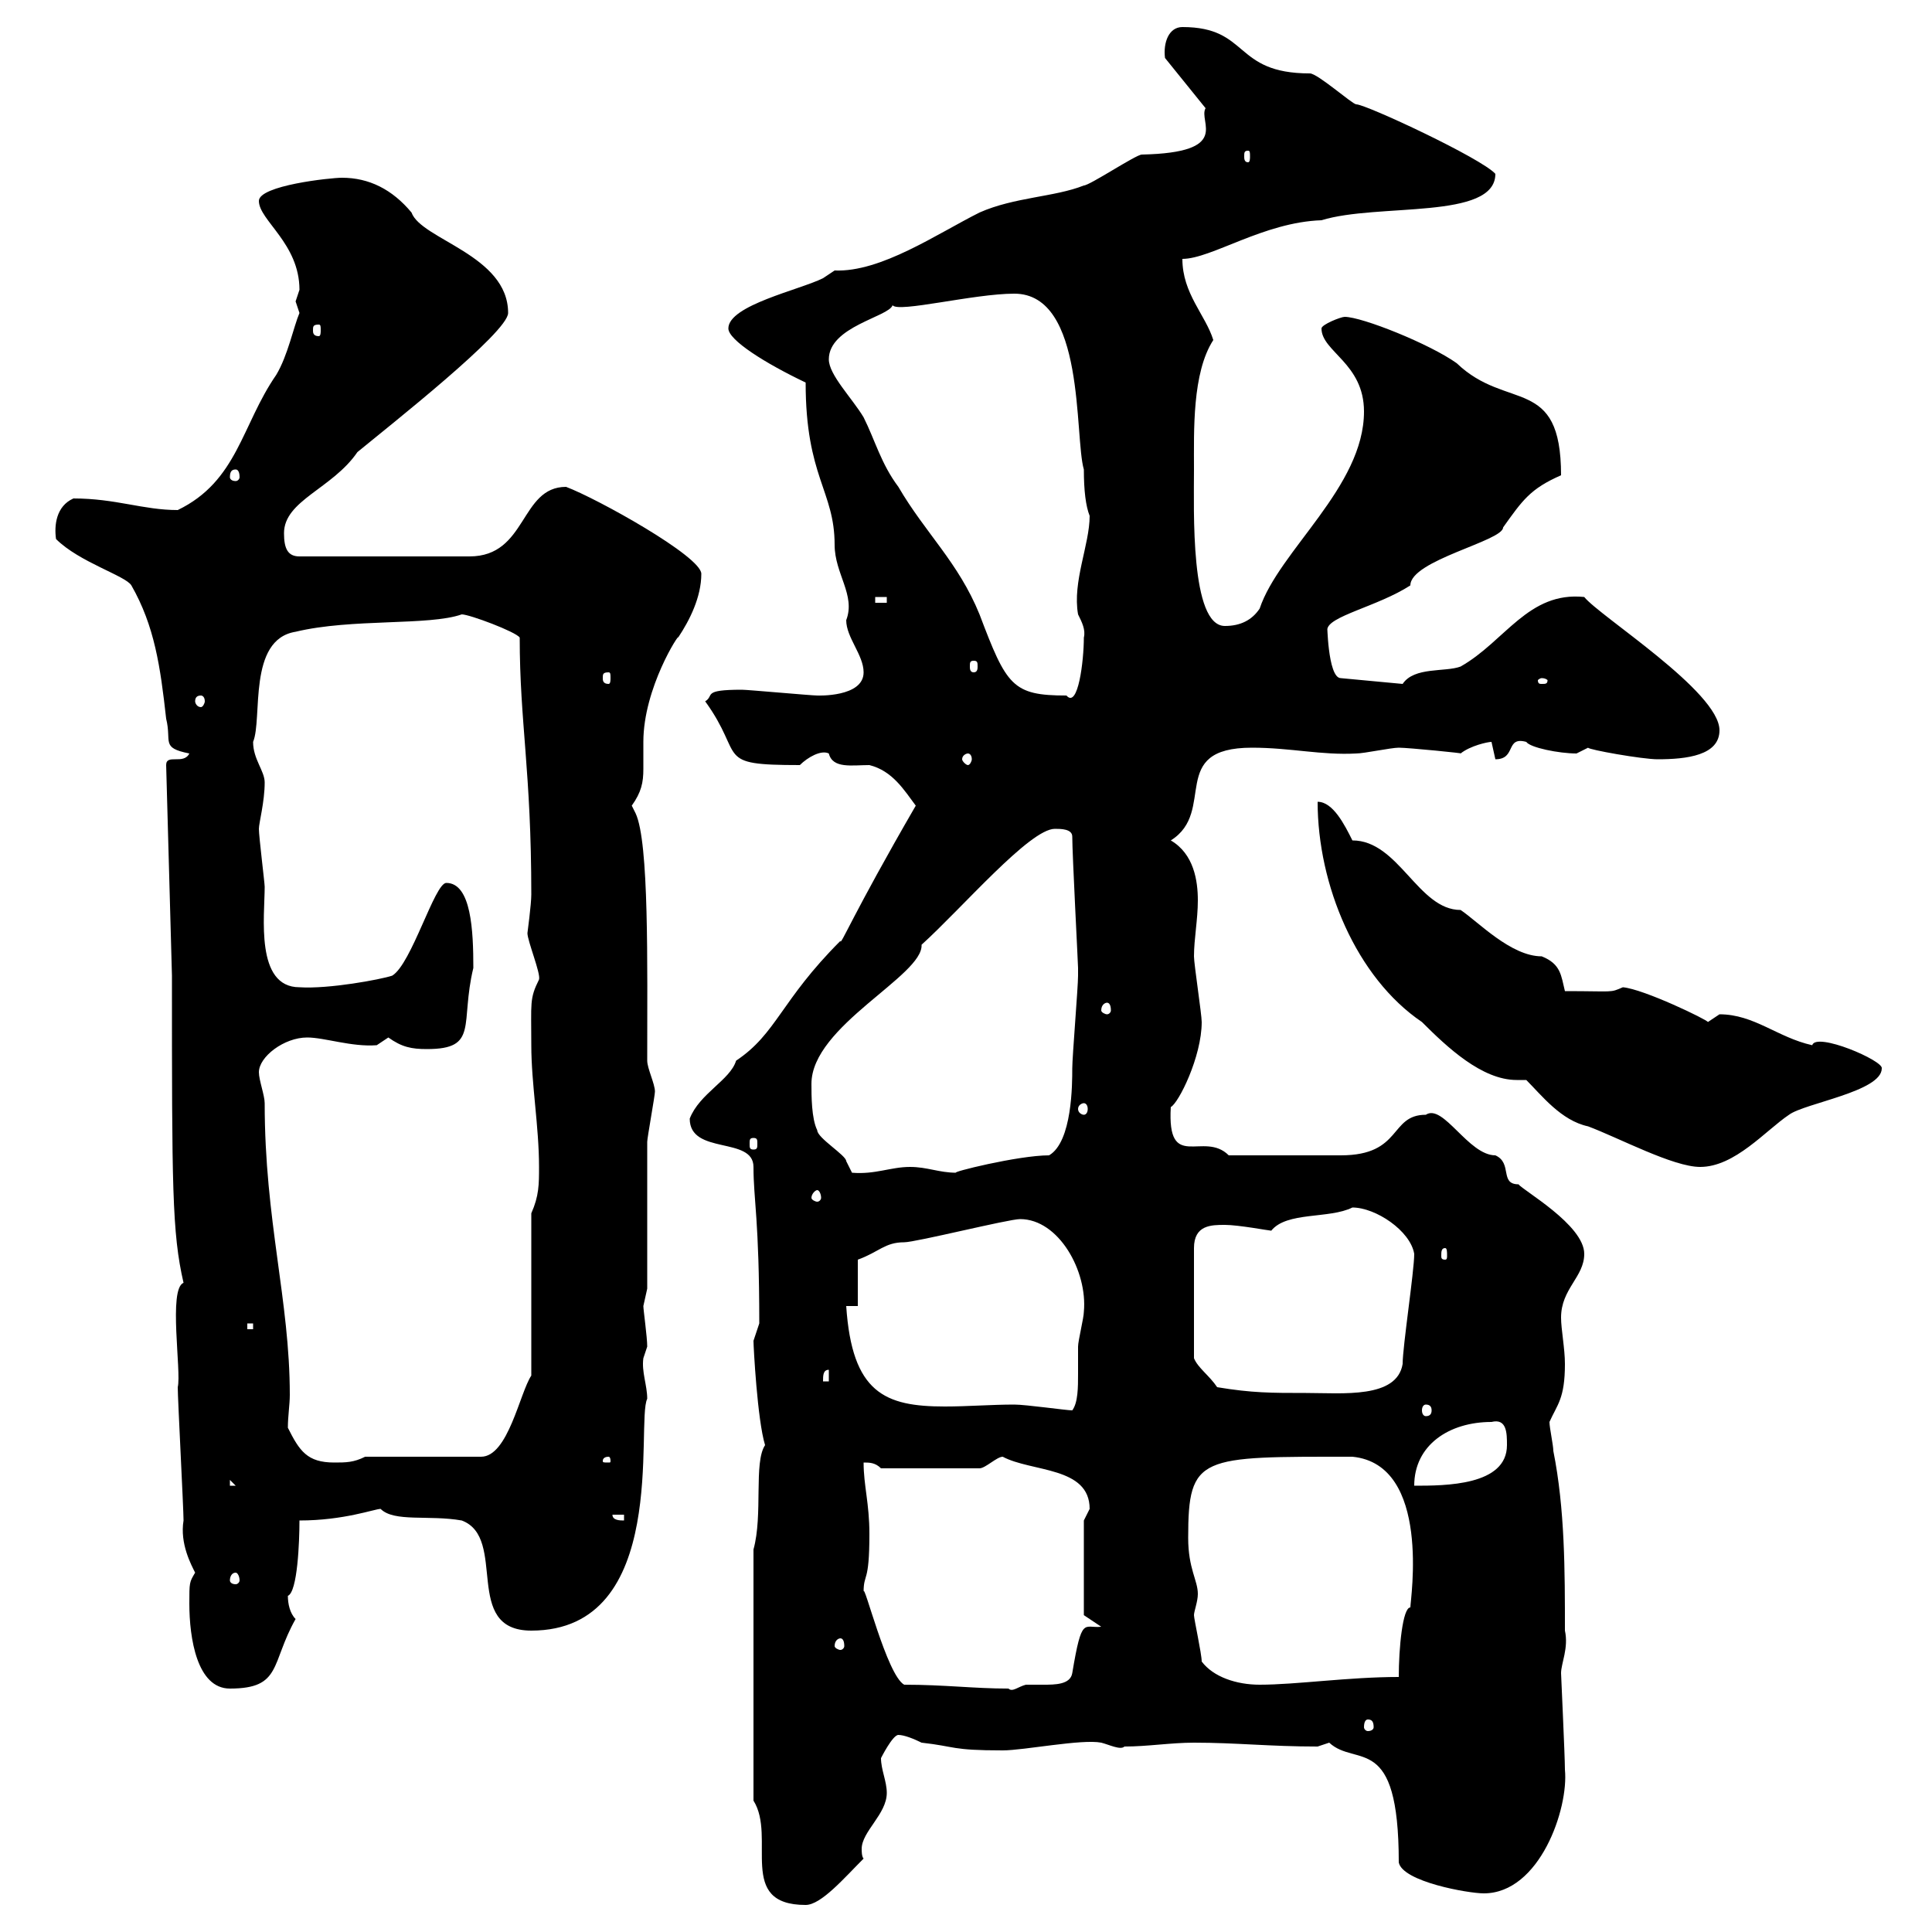 <svg xmlns="http://www.w3.org/2000/svg" xmlns:xlink="http://www.w3.org/1999/xlink" width="300" height="300"><path d="M117 279.60C120.60 285.30 114.30 295.80 125.10 295.80C127.50 295.80 131.10 291.60 134.10 288.60C133.80 288.30 133.80 287.40 133.80 287.10C133.80 284.40 137.70 281.70 137.70 278.40C137.70 276.60 136.80 274.80 136.80 273C136.80 273 138.60 269.40 139.50 269.40C140.40 269.40 141.90 270 143.10 270.60C148.50 271.20 147.60 271.80 155.70 271.80C159 271.80 168 270 171 270.60C172.20 270.90 174 271.80 174.60 271.20C178.20 271.20 181.80 270.60 185.40 270.60C192 270.60 197.10 271.20 204.60 271.20C204.60 271.20 206.40 270.60 206.40 270.60C210.60 274.50 217.20 268.80 217.20 289.20C217.80 292.20 228 294 230.40 294C239.10 294 243.60 280.80 243 274.80C243 272.70 242.40 260.10 242.40 259.80C242.40 258.30 243.60 255.90 243 253.20C243 243.90 243 234.30 241.20 225.30C241.20 224.40 240.60 221.70 240.60 220.80C241.80 218.10 243 217.20 243 211.80C243 209.40 242.40 206.40 242.40 204.60C242.40 200.10 246 198.30 246 194.70C246 190.20 236.40 184.80 235.80 183.90C232.80 183.90 234.90 180.60 232.20 179.40C228 179.40 224.10 171.30 221.40 173.10C215.70 173.10 217.80 179.40 208.20 179.40C204.60 179.40 195.90 179.40 190.80 179.40C186.90 175.50 181.20 182.10 181.80 171.90C183 171.30 186.60 164.10 186.60 158.70C186.60 157.50 185.40 149.70 185.40 148.50C185.40 145.80 186 142.80 186 139.80C186 136.80 185.40 132.60 181.80 130.50C189 126 181.20 116.10 194.40 116.10C200.40 116.10 205.20 117.30 210.60 117C211.80 117 216 116.10 217.20 116.10C218.70 116.10 227.70 117 226.80 117C228.30 115.80 231 115.20 231.60 115.20C231.60 115.20 232.20 117.90 232.20 117.90C235.50 117.90 233.70 114.30 237 115.20C237.60 116.10 242.10 117 244.80 117C244.80 117 246.60 116.10 246.60 116.10C246.60 116.40 255 117.90 257.40 117.90C261.90 117.90 267 117.30 267 113.40C267 107.40 248.40 95.70 246 92.70C237.30 91.80 233.70 99.60 226.80 103.50C224.40 104.40 219.60 103.50 217.80 106.20L208.20 105.30C206.10 105.30 206.10 96 206.10 97.80C206.10 95.70 213.90 94.20 219 90.90C219 87 233.40 84 233.40 81.90C236.40 77.70 237.60 75.90 242.40 73.80C242.40 58.20 234 63.90 226.20 56.40C222 53.40 211.50 49.20 208.80 49.20C208.20 49.20 205.20 50.40 205.20 51C205.20 54.60 211.80 56.40 211.80 63.90C211.80 75.60 198.60 85.50 195.60 94.50C194.40 96.30 192.60 97.20 190.20 97.20C184.80 97.20 185.40 79.20 185.40 72.90C185.40 66.90 185.10 57.90 188.40 52.80C187.20 48.90 183.60 45.60 183.60 40.20C188.10 40.20 196.20 34.50 205.20 34.20C213.90 31.50 232.20 34.20 232.20 27C230.10 24.60 212.10 16.20 210.60 16.20C210 16.20 204.60 11.40 203.40 11.40C191.40 11.40 194.10 4.20 183.60 4.20C181.50 4.20 180.60 6.60 180.90 9L187.20 16.80C186 18.90 191.40 23.70 177.30 24C176.40 24 169.20 28.80 168.30 28.80C163.80 30.60 157.50 30.60 152.10 33C145.50 36.30 136.80 42.30 129.60 42C129.60 42 127.80 43.20 127.80 43.20C124.20 45 113.10 47.40 113.10 51C113.10 52.80 118.80 56.40 125.10 59.40C125.10 74.10 129.60 76.20 129.60 84.60C129.60 89.10 132.90 92.40 131.40 96.30C131.40 99 134.10 101.70 134.10 104.40C134.10 108.30 126.90 108 126.90 108C126 108 116.10 107.10 115.20 107.10C108.90 107.10 111 108 109.50 108.90C115.80 117.60 110.70 118.80 124.20 118.80C125.40 117.60 127.50 116.40 128.70 117C129.30 119.40 132.30 118.80 135 118.80C138.60 119.70 140.40 122.70 142.20 125.10C132.30 142.20 130.50 147 130.50 146.10C121.20 155.40 120.60 160.50 114.30 164.70C113.40 167.70 108.60 169.80 107.10 173.70C107.10 179.40 117 176.40 117 181.20C117 186.30 117.90 189.30 117.90 205.50C117.90 205.50 117 208.20 117 208.20C117 209.10 117.60 220.50 118.80 224.40C117 227.10 118.50 235.20 117 240.60ZM212.40 267C213 267 213.30 267.30 213.30 268.20C213.30 268.50 213 268.80 212.40 268.80C212.10 268.80 211.80 268.50 211.80 268.20C211.80 267.30 212.10 267 212.40 267ZM29.40 249C29.40 254.40 30.60 262.20 35.70 262.20C43.80 262.20 42 258.30 45.90 251.40C45 250.50 44.70 249 44.70 247.80C46.20 247.20 46.50 239.40 46.50 236.10C53.40 236.10 58.20 234.30 59.10 234.30C61.20 236.40 66.60 235.20 71.70 236.10C78.90 238.80 71.70 253.20 82.50 253.20C104.10 253.20 98.70 220.80 100.50 217.20C100.50 215.10 99.60 213 99.90 210.90C99.90 210.90 100.50 209.10 100.50 209.10C100.50 207.60 99.90 203.40 99.90 202.80C99.90 202.80 100.50 200.10 100.50 200.10C100.50 196.50 100.50 181.20 100.50 177.30C100.50 176.70 101.70 170.10 101.70 169.50C101.70 168.30 100.50 165.90 100.50 164.70C100.50 149.70 100.80 130.80 98.70 126.30L98.10 125.10C99.60 123 99.90 121.50 99.90 119.40C99.90 118.20 99.90 117 99.90 115.20C99.90 106.80 105.60 98.10 105.30 99C107.10 96.30 108.90 92.70 108.90 89.10C108.90 86.40 92.70 77.40 87.90 75.60C80.70 75.60 81.90 86.40 72.90 86.40L46.50 86.40C44.70 86.40 44.10 85.20 44.10 82.80C44.10 77.70 51.60 75.90 55.50 70.20C60.60 66 78.90 51.60 78.90 48.60C78.90 39.60 65.40 37.20 63.90 33C60.90 29.40 57.30 27.60 53.10 27.60C51.30 27.60 40.20 28.80 40.20 31.20C40.20 34.20 46.50 37.80 46.50 45C46.50 45 45.90 46.80 45.90 46.80C45.90 46.80 46.50 48.60 46.50 48.60C45.60 50.70 44.70 55.20 42.90 58.20C37.50 66 36.90 74.70 27.60 79.20C22.20 79.20 18 77.40 11.40 77.40C8.70 78.60 8.40 81.60 8.70 83.70C12.30 87.30 19.50 89.40 20.40 90.90C24 97.20 24.90 103.50 25.80 111.60C26.70 115.20 24.90 116.10 29.40 117C28.50 118.80 25.80 117 25.80 118.80L26.70 151.50C26.70 184.20 26.70 191.40 28.50 199.20C26.10 200.10 28.20 213 27.60 215.40C27.60 217.20 28.50 234.30 28.50 236.10C27.90 239.70 29.70 243 30.30 244.20C29.40 245.70 29.40 245.70 29.40 249ZM140.40 261.60C137.70 260.10 134.10 245.40 134.10 247.20C134.10 244.20 135 246 135 238.20C135 233.40 134.10 230.70 134.10 227.10C135 227.10 135.90 227.10 136.80 228L152.10 228C153 228 154.80 226.20 155.70 226.20C160.20 228.60 169.20 227.70 169.20 234.30C169.20 234.30 168.30 236.10 168.30 236.10L168.30 250.80L171 252.60C168.30 252.90 168 250.80 166.50 259.80C166.20 261.60 163.80 261.60 162 261.60C161.10 261.60 159.90 261.60 159.30 261.60C158.10 261.90 157.20 262.80 156.60 262.20C151.20 262.20 146.70 261.60 140.40 261.60ZM186.60 258C186.60 256.80 185.40 251.40 185.40 250.80C185.40 250.20 186 248.70 186 247.50C186 245.40 184.50 243.60 184.50 238.80C184.50 225.90 186.30 226.20 210 226.20C222.30 227.40 219 248.40 219 249.60C217.80 249.60 217.20 255.90 217.20 260.40C209.40 260.40 201.30 261.60 195.60 261.60C192 261.60 188.40 260.40 186.60 258ZM130.50 254.40C130.80 254.40 131.10 254.70 131.10 255.60C131.10 255.90 130.80 256.20 130.50 256.20C130.20 256.20 129.60 255.90 129.60 255.60C129.60 254.70 130.20 254.40 130.50 254.40ZM36.60 244.20C36.90 244.20 37.20 244.80 37.20 245.40C37.20 245.70 36.90 246 36.60 246C36 246 35.70 245.70 35.70 245.40C35.70 244.80 36 244.20 36.60 244.20ZM95.10 235.20L96.90 235.20L96.90 236.10C96.30 236.10 95.10 236.10 95.10 235.20ZM35.70 229.80L36.60 230.70L35.70 230.70ZM231.60 220.80C234 220.20 234 222.60 234 224.40C234 230.70 224.40 230.70 219.60 230.70C219.60 224.40 225 220.80 231.60 220.80ZM44.70 221.70C44.70 219.90 45 218.10 45 216.60C45 201.90 41.10 189.60 41.10 171.30C41.10 170.10 40.20 167.70 40.20 166.50C40.20 164.10 44.10 161.10 47.70 161.10C50.40 161.10 54.60 162.60 58.50 162.30C58.50 162.30 60.30 161.10 60.30 161.10C62.40 162.60 63.90 162.90 66.30 162.90C74.40 162.90 71.40 159 73.50 150.30C73.50 144.60 73.20 137.10 69.30 137.10C67.50 137.10 63.90 149.70 60.90 151.50C59.10 152.10 51 153.60 46.50 153.30C39.60 153.30 41.10 142.20 41.10 137.70C41.10 137.10 40.20 129.90 40.20 128.70C40.20 127.80 41.10 124.50 41.10 121.50C41.10 119.70 39.30 117.90 39.30 115.20C40.80 111.60 38.40 99.30 45.90 98.10C54.60 96 66.60 97.20 71.70 95.40C72.90 95.40 80.10 98.10 80.70 99C80.70 112.20 82.50 119.70 82.50 138.90C82.50 140.40 81.90 144.90 81.90 144.90C81.90 146.10 84 151.20 83.70 152.10C82.20 155.10 82.50 155.70 82.50 162.30C82.50 168.30 83.70 174.90 83.70 181.20C83.70 183.90 83.70 185.70 82.50 188.40L82.50 213.60C80.70 216.30 78.90 226.20 74.70 226.20L56.70 226.20C54.90 227.10 53.70 227.10 51.90 227.10C47.70 227.10 46.50 225.30 44.70 221.70ZM94.50 226.20C94.80 226.20 94.80 226.80 94.80 226.80C94.80 227.10 94.80 227.10 94.50 227.10C93.60 227.10 93.60 227.10 93.60 226.80C93.60 226.80 93.60 226.20 94.50 226.20ZM131.40 202.80L133.20 202.80L133.20 195.60C136.50 194.40 137.40 192.90 140.40 192.90C142.20 192.90 156.60 189.30 158.40 189.30C164.40 189.30 168.90 197.40 168.30 203.70C168.30 204.60 167.40 208.20 167.40 209.10C167.40 210.60 167.40 211.80 167.40 213.30C167.40 215.40 167.40 217.80 166.50 219C165.60 219 159.30 218.10 157.50 218.10C153.90 218.10 150.30 218.40 146.70 218.40C137.40 218.40 132.30 216.30 131.40 202.80ZM221.40 218.10C222 218.10 222.30 218.40 222.30 219C222.30 219.60 222 219.90 221.40 219.90C221.10 219.90 220.80 219.60 220.80 219C220.80 218.40 221.10 218.10 221.40 218.10ZM189 215.40C187.80 213.60 186 212.40 185.40 210.90L185.40 193.80C185.40 190.20 188.10 190.20 190.20 190.20C192.30 190.20 197.10 191.10 197.40 191.10C199.80 188.10 206.40 189.30 210 187.50C213.60 187.50 219 191.10 219.60 194.70C219.60 197.40 217.80 209.10 217.80 211.80C216.90 217.20 208.50 216.30 202.80 216.30C197.40 216.30 194.40 216.30 189 215.40ZM128.70 212.70L128.70 214.50L127.80 214.50C127.80 213.60 127.80 212.70 128.70 212.70ZM38.40 205.50L39.30 205.50L39.30 206.40L38.40 206.40ZM224.40 193.80C224.70 193.80 224.70 194.40 224.70 195C224.70 195.30 224.70 195.60 224.40 195.60C223.80 195.60 223.80 195.30 223.80 195C223.80 194.40 223.80 193.80 224.40 193.80ZM126.90 184.80C127.20 184.80 127.50 185.40 127.50 186C127.50 186.30 127.20 186.60 126.90 186.60C126.60 186.60 126 186.30 126 186C126 185.40 126.60 184.80 126.90 184.80ZM126 168.30C126 159.30 143.40 151.50 143.10 146.70C149.40 141 159.90 128.70 163.80 128.70C164.70 128.70 166.50 128.70 166.50 129.90C166.50 132.60 167.40 149.70 167.40 150.30C167.40 150.30 167.40 151.50 167.40 151.50C167.40 153.30 166.50 164.10 166.50 165.90C166.50 168.30 166.50 177.30 162.90 179.40C158.10 179.40 147.30 182.10 148.50 182.10C145.80 182.10 144 181.20 141.30 181.20C138.30 181.20 135.90 182.40 132.30 182.10C132.30 182.10 131.40 180.30 131.40 180.30C131.40 179.40 126.90 176.70 126.90 175.50C126 173.70 126 170.10 126 168.30ZM237 167.70C239.40 170.10 242.40 174 246.60 174.90C251.40 176.70 259.80 181.20 264 181.20C269.40 181.20 274.20 175.50 277.80 173.10C280.20 171.30 292.20 169.50 292.20 165.90C292.50 164.70 282 160.20 281.40 162.30C276 161.10 272.40 157.50 267 157.50C267 157.50 265.20 158.70 265.20 158.70C265.20 158.40 255.30 153.60 252 153.30C249.90 154.20 250.80 153.90 243 153.90C242.40 151.50 242.40 149.70 239.40 148.50C234.60 148.50 229.50 143.10 226.80 141.30C220.20 141.30 217.20 130.50 210 130.50C208.80 128.10 207 124.50 204.60 124.50C204.60 137.40 210.60 151.80 220.80 158.70C224.70 162.60 230.10 167.70 235.50 167.70C236.40 167.70 236.70 167.70 237 167.70ZM117 176.70C117.60 176.70 117.60 177 117.60 177.60C117.60 178.20 117.60 178.50 117 178.50C116.40 178.50 116.40 178.20 116.40 177.60C116.40 177 116.40 176.70 117 176.70ZM168.30 171.30C168.60 171.30 168.90 171.60 168.90 172.20C168.90 172.80 168.60 173.10 168.30 173.10C168 173.10 167.40 172.80 167.40 172.20C167.40 171.60 168 171.30 168.30 171.30ZM171.90 155.70C172.20 155.70 172.50 156 172.50 156.90C172.50 157.20 172.20 157.50 171.90 157.50C171.60 157.50 171 157.20 171 156.90C171 156 171.60 155.70 171.90 155.70ZM150.30 117C150.60 117 150.90 117.30 150.90 117.90C150.90 118.20 150.60 118.80 150.30 118.80C150 118.80 149.40 118.20 149.40 117.90C149.40 117.30 150 117 150.30 117ZM31.20 108C31.50 108 31.80 108.30 31.80 108.90C31.80 109.20 31.50 109.80 31.20 109.80C30.60 109.80 30.30 109.20 30.30 108.90C30.30 108.30 30.60 108 31.20 108ZM128.70 55.80C128.70 50.70 138 49.20 138.60 47.40C139.50 48.60 151.20 45.60 157.50 45.60C168.60 45.60 166.80 67.80 168.30 72.90C168.30 76.20 168.60 78.60 169.20 80.10C169.20 84.60 166.50 90.30 167.40 95.40C168 96.60 168.60 97.80 168.30 99C168.30 102.60 167.40 110.10 165.60 108C157.20 108 156.30 106.50 152.10 95.40C148.80 87.30 143.70 82.80 139.50 75.60C136.80 72 135.90 68.40 134.10 64.80C132.30 61.80 128.70 58.20 128.70 55.80ZM239.40 105.30C240 105.30 240.30 105.60 240.30 105.60C240.30 106.20 240 106.20 239.40 106.20C239.10 106.20 238.80 106.20 238.80 105.60C238.80 105.60 239.10 105.30 239.40 105.30ZM94.50 104.40C94.80 104.40 94.80 104.70 94.80 105.30C94.80 105.60 94.80 106.20 94.50 106.20C93.60 106.20 93.60 105.60 93.60 105.30C93.60 104.70 93.60 104.40 94.50 104.40ZM151.20 102.60C151.80 102.60 151.80 102.90 151.80 103.50C151.80 103.80 151.80 104.40 151.20 104.40C150.60 104.40 150.60 103.80 150.60 103.50C150.60 102.90 150.60 102.60 151.20 102.60ZM135.90 92.70L137.70 92.70L137.70 93.60L135.90 93.60ZM36.60 72.90C36.90 72.90 37.20 73.20 37.20 74.10C37.20 74.40 36.90 74.70 36.60 74.70C36 74.70 35.70 74.40 35.70 74.10C35.70 73.20 36 72.90 36.60 72.90ZM49.50 50.40C49.80 50.40 49.80 50.70 49.80 51.30C49.80 51.60 49.80 52.20 49.50 52.20C48.60 52.20 48.60 51.60 48.60 51.30C48.60 50.70 48.60 50.40 49.50 50.40ZM193.80 23.40C194.10 23.40 194.10 23.70 194.10 24.30C194.10 24.60 194.10 25.20 193.80 25.20C193.20 25.20 193.20 24.60 193.20 24.30C193.20 23.70 193.20 23.40 193.80 23.40Z"/></svg>